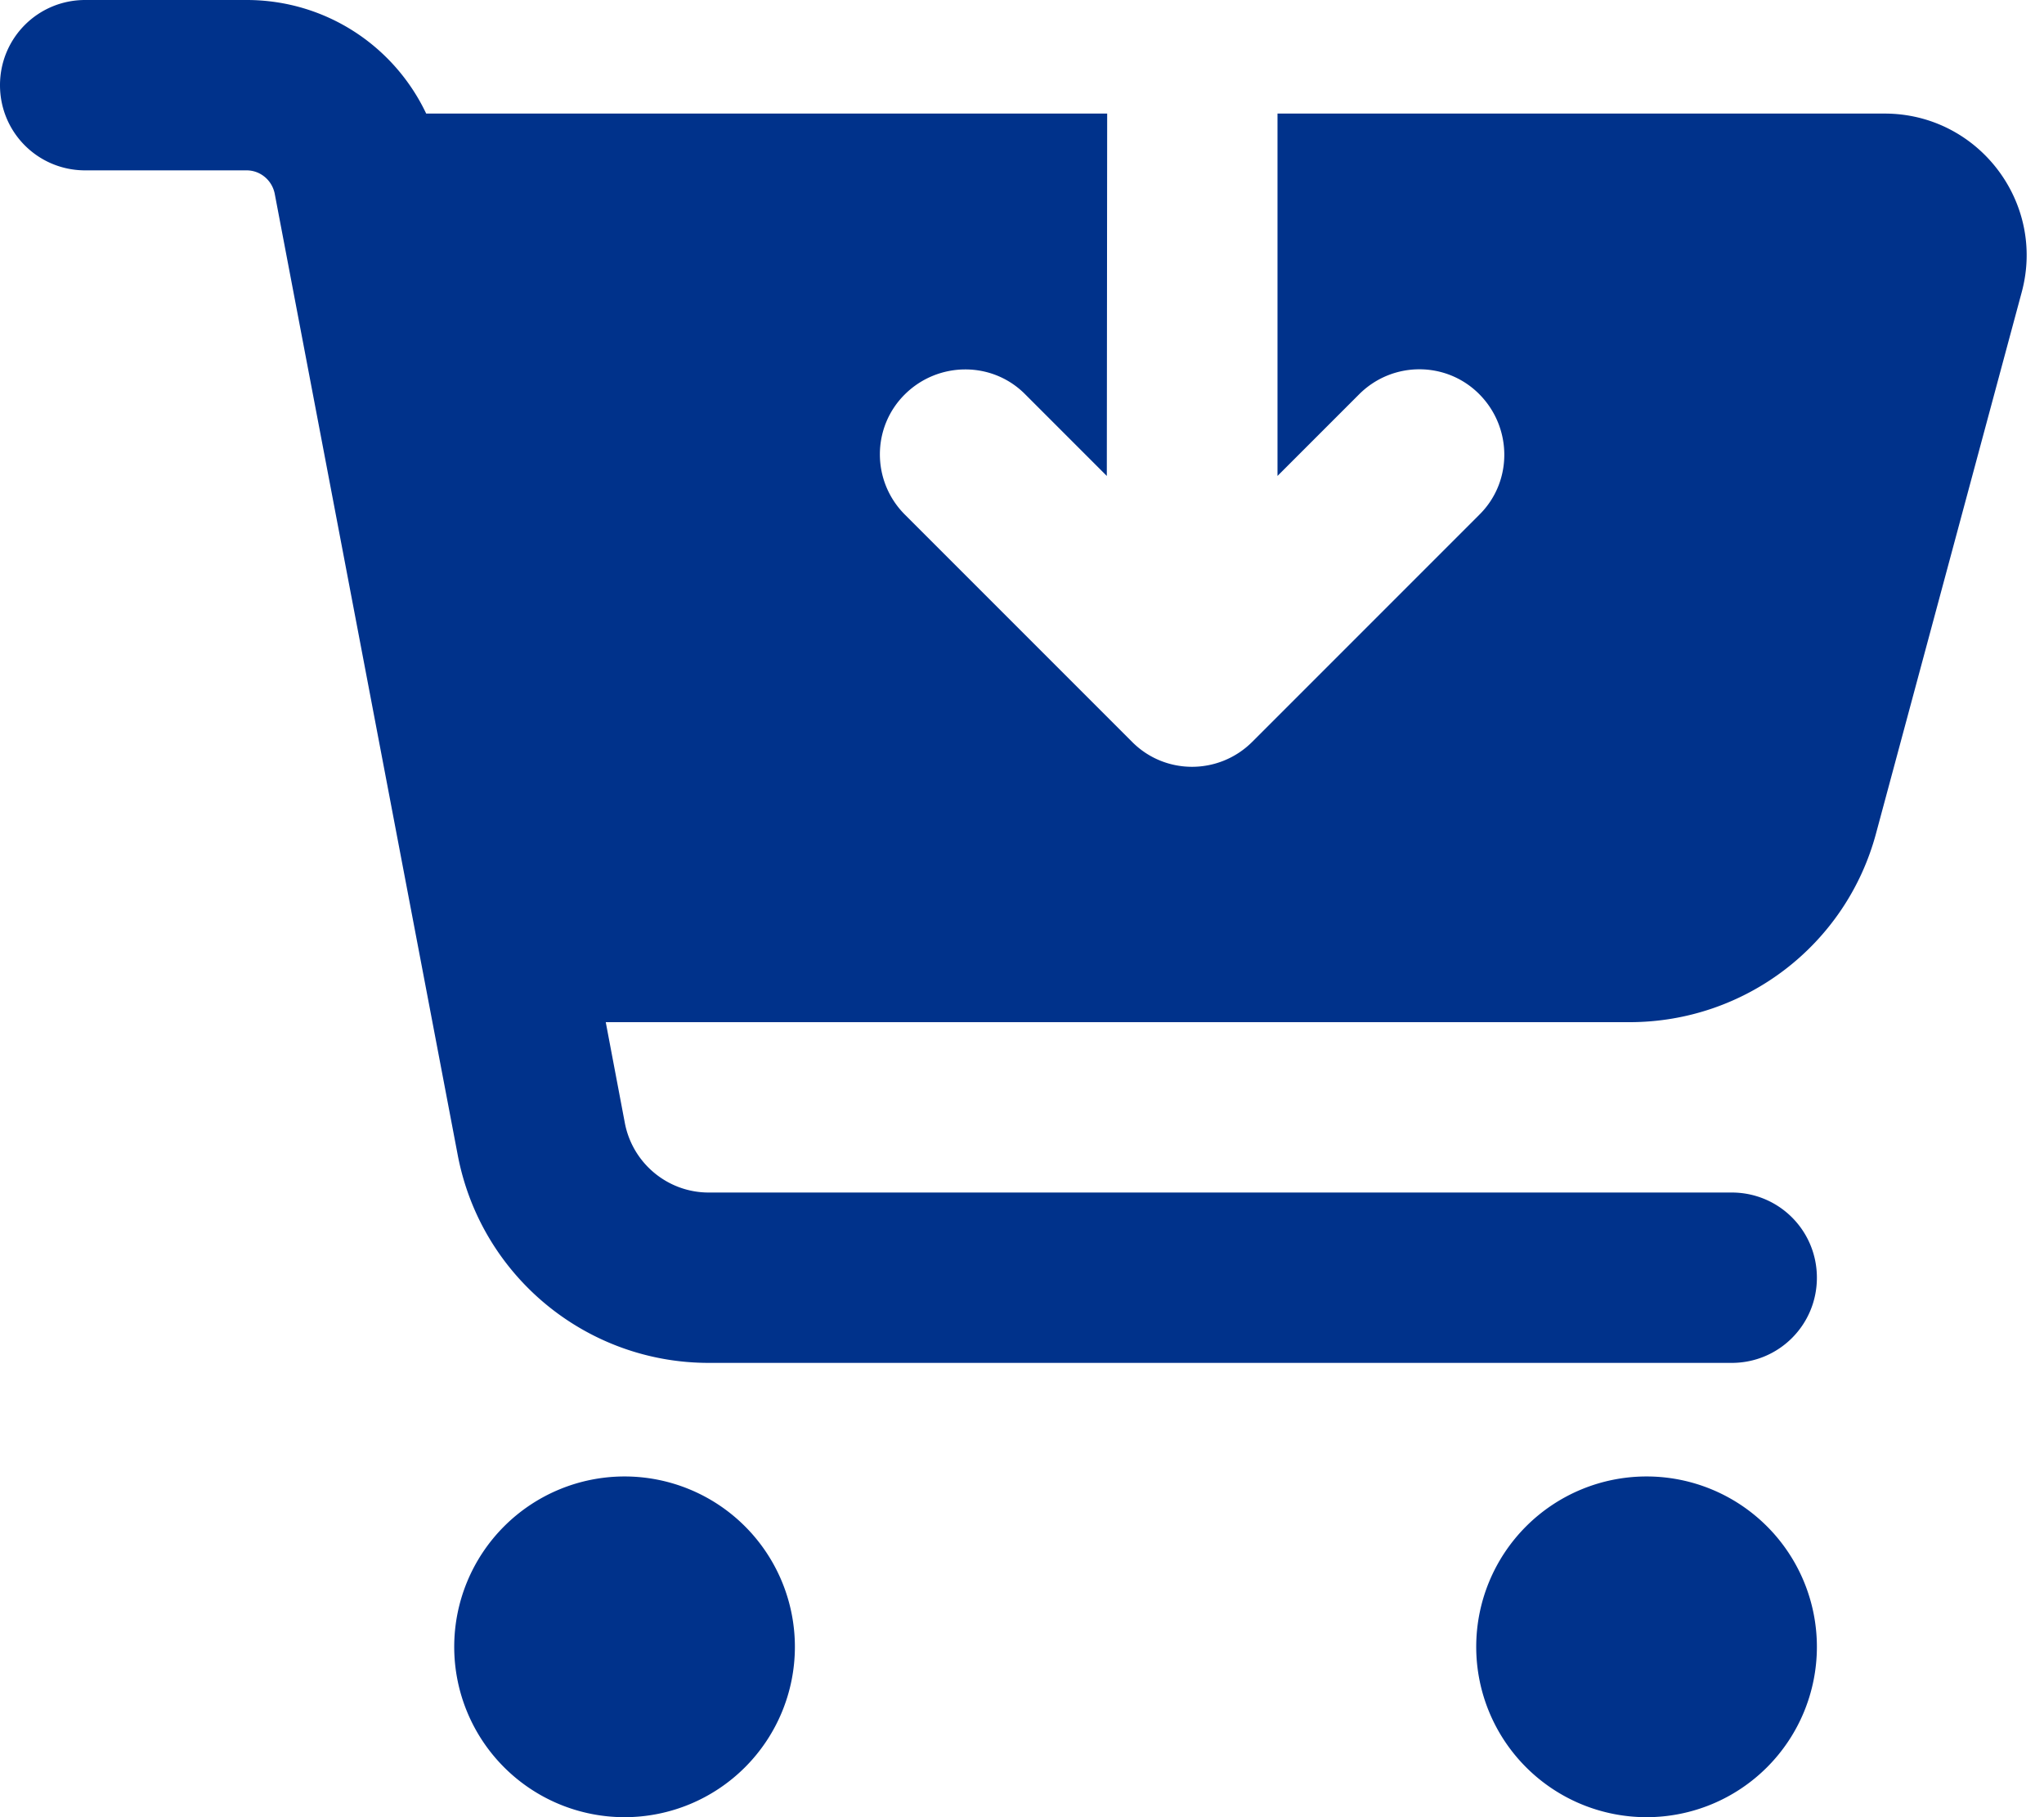 <svg xmlns="http://www.w3.org/2000/svg" viewBox="0 0 576 512"><!--!Font Awesome Free 6.6.0 by @fontawesome - https://fontawesome.com License - https://fontawesome.com/license/free Copyright 2024 Fonticons, Inc.--><path fill="#00328b" d="M24 0C10.7 0 0 10.7 0 24S10.7 48 24 48l45.5 0c3.8 0 7.1 2.7 7.9 6.5l51.6 271c6.5 34 36.2 58.5 70.7 58.5L488 384c13.3 0 24-10.7 24-24s-10.7-24-24-24l-288.3 0c-11.5 0-21.4-8.2-23.6-19.5L170.7 288l288.5 0c32.6 0 61.1-21.8 69.5-53.3l41-152.3C576.6 57 557.4 32 531.1 32L360 32l0 102.1 23-23c9.4-9.4 24.6-9.4 33.9 0s9.4 24.6 0 33.9l-64 64c-9.4 9.4-24.6 9.4-33.9 0l-64-64c-9.4-9.4-9.4-24.6 0-33.9s24.6-9.4 33.9 0l23 23L312 32 120.1 32C111 12.8 91.6 0 69.5 0L24 0zM176 512a48 48 0 1 0 0-96 48 48 0 1 0 0 96zm336-48a48 48 0 1 0 -96 0 48 48 0 1 0 96 0z"/></svg>